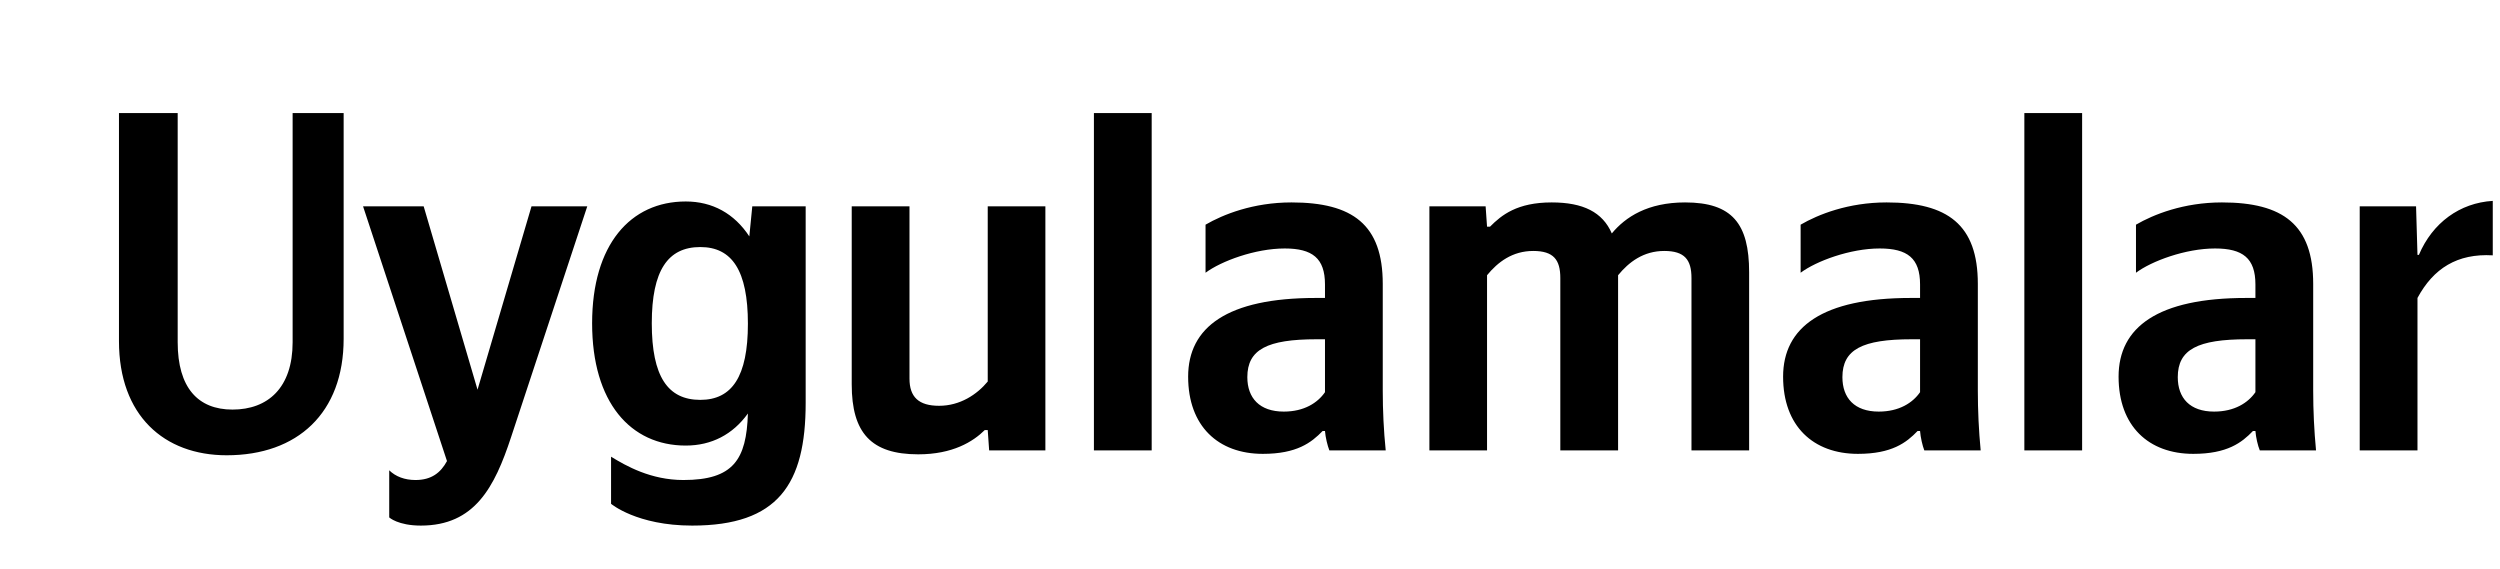 <svg xmlns="http://www.w3.org/2000/svg" xmlns:xlink="http://www.w3.org/1999/xlink" width="211.191" height="48.052" viewBox="0 0 211.191 48.052"><path fill="#000" d="M10.05 28.82C10.05 35.10 13.86 38.46 19.15 38.46C25.13 38.46 29.03 34.89 29.03 28.62L29.03 9.55L24.72 9.55L24.72 28.91C24.72 32.76 22.63 34.60 19.64 34.60C16.73 34.60 15.01 32.76 15.01 28.91L15.01 9.55L10.05 9.55ZM35.55 44.40C40.10 44.40 41.78 41.16 43.17 36.94L49.61 17.43L44.90 17.43L40.34 32.92L35.79 17.43L30.67 17.43L37.76 38.95C37.23 39.93 36.45 40.55 35.10 40.55C34.19 40.55 33.42 40.26 32.88 39.73L32.88 43.71C32.88 43.71 33.62 44.40 35.55 44.40ZM57.93 17.02C53.26 17.02 50.02 20.66 50.02 27.31C50.02 33.99 53.26 37.64 57.93 37.64C60.11 37.64 61.91 36.70 63.18 34.93C63.06 38.83 61.95 40.55 57.73 40.55C54.98 40.55 52.89 39.36 51.62 38.58L51.62 42.56C51.62 42.56 53.79 44.40 58.47 44.40C65.72 44.40 68.06 40.92 68.06 34.03L68.06 17.43L63.55 17.43L63.30 19.97C62.03 18.04 60.19 17.02 57.93 17.02ZM59.16 33.78C56.42 33.78 55.06 31.82 55.06 27.31C55.06 22.84 56.42 20.87 59.16 20.87C61.83 20.87 63.18 22.84 63.18 27.35C63.18 31.82 61.83 33.78 59.16 33.78ZM83.44 32.23C82.53 33.33 81.10 34.28 79.33 34.28C77.61 34.28 76.83 33.54 76.83 31.98L76.83 17.43L71.95 17.43L71.95 32.47C71.95 36.57 73.59 38.38 77.57 38.38C80.48 38.38 82.20 37.31 83.19 36.33L83.44 36.33L83.56 38.05L88.31 38.05L88.31 17.43L83.44 17.43ZM97.29 9.55L92.41 9.55L92.41 38.05L97.29 38.05ZM116.81 23.98C116.81 18.98 114.27 17.10 109.10 17.10C105.86 17.10 103.32 18.12 101.84 18.98L101.84 23.04C103.16 22.06 106.03 20.99 108.53 20.99C110.86 20.99 111.93 21.81 111.93 24.03L111.93 25.17L111.15 25.17C103.69 25.17 100.37 27.63 100.37 31.82C100.37 36.00 102.91 38.34 106.68 38.34C109.55 38.34 110.78 37.39 111.73 36.41L111.93 36.41C111.97 36.94 112.14 37.64 112.30 38.05L117.06 38.05C116.89 36.37 116.81 34.69 116.81 33.01ZM111.93 33.13C111.31 34.03 110.17 34.77 108.45 34.77C106.40 34.77 105.37 33.62 105.37 31.86C105.37 29.52 107.05 28.66 111.23 28.66L111.93 28.66ZM125.62 23.25C126.53 22.14 127.76 21.20 129.52 21.20C131.24 21.20 131.81 21.94 131.81 23.49L131.81 38.05L136.69 38.05L136.69 23.25C137.60 22.14 138.83 21.20 140.59 21.20C142.31 21.20 142.89 21.94 142.89 23.49L142.89 38.05L147.76 38.05L147.76 23.00C147.76 18.90 146.33 17.10 142.35 17.10C139.19 17.10 137.31 18.33 136.16 19.72C135.38 17.92 133.74 17.10 131.08 17.10C128.17 17.10 126.85 18.16 125.87 19.15L125.62 19.15L125.50 17.43L120.75 17.43L120.75 38.05L125.62 38.05ZM167.08 23.98C167.08 18.98 164.53 17.10 159.37 17.10C156.13 17.10 153.59 18.12 152.11 18.98L152.11 23.04C153.42 22.06 156.29 20.99 158.79 20.99C161.13 20.99 162.20 21.81 162.20 24.03L162.20 25.17L161.42 25.17C153.96 25.17 150.63 27.63 150.63 31.82C150.63 36.00 153.18 38.34 156.95 38.34C159.82 38.34 161.05 37.39 161.99 36.41L162.20 36.41C162.24 36.94 162.40 37.64 162.56 38.05L167.32 38.05C167.16 36.37 167.08 34.69 167.08 33.01ZM162.20 33.13C161.58 34.03 160.43 34.77 158.71 34.77C156.66 34.77 155.64 33.62 155.64 31.86C155.64 29.52 157.32 28.66 161.50 28.66L162.20 28.66ZM175.89 9.55L171.01 9.55L171.01 38.05L175.89 38.05ZM195.41 23.98C195.41 18.98 192.86 17.10 187.70 17.10C184.46 17.10 181.92 18.12 180.44 18.98L180.44 23.04C181.75 22.06 184.62 20.99 187.12 20.99C189.46 20.99 190.53 21.81 190.53 24.03L190.53 25.17L189.75 25.17C182.29 25.17 178.97 27.63 178.97 31.82C178.97 36.00 181.51 38.34 185.28 38.34C188.15 38.34 189.38 37.39 190.32 36.41L190.53 36.41C190.57 36.94 190.73 37.64 190.90 38.05L195.65 38.05C195.49 36.37 195.41 34.69 195.41 33.01ZM190.53 33.13C189.91 34.03 188.76 34.77 187.04 34.77C184.99 34.77 183.97 33.62 183.97 31.86C183.97 29.52 185.65 28.66 189.83 28.66L190.53 28.66ZM204.22 25.17C205.57 22.67 207.58 21.40 210.58 21.57L210.58 16.97C207.79 17.14 205.49 18.82 204.34 21.53L204.22 21.53L204.10 17.43L199.34 17.43L199.34 38.05L204.22 38.05Z"/></svg>
